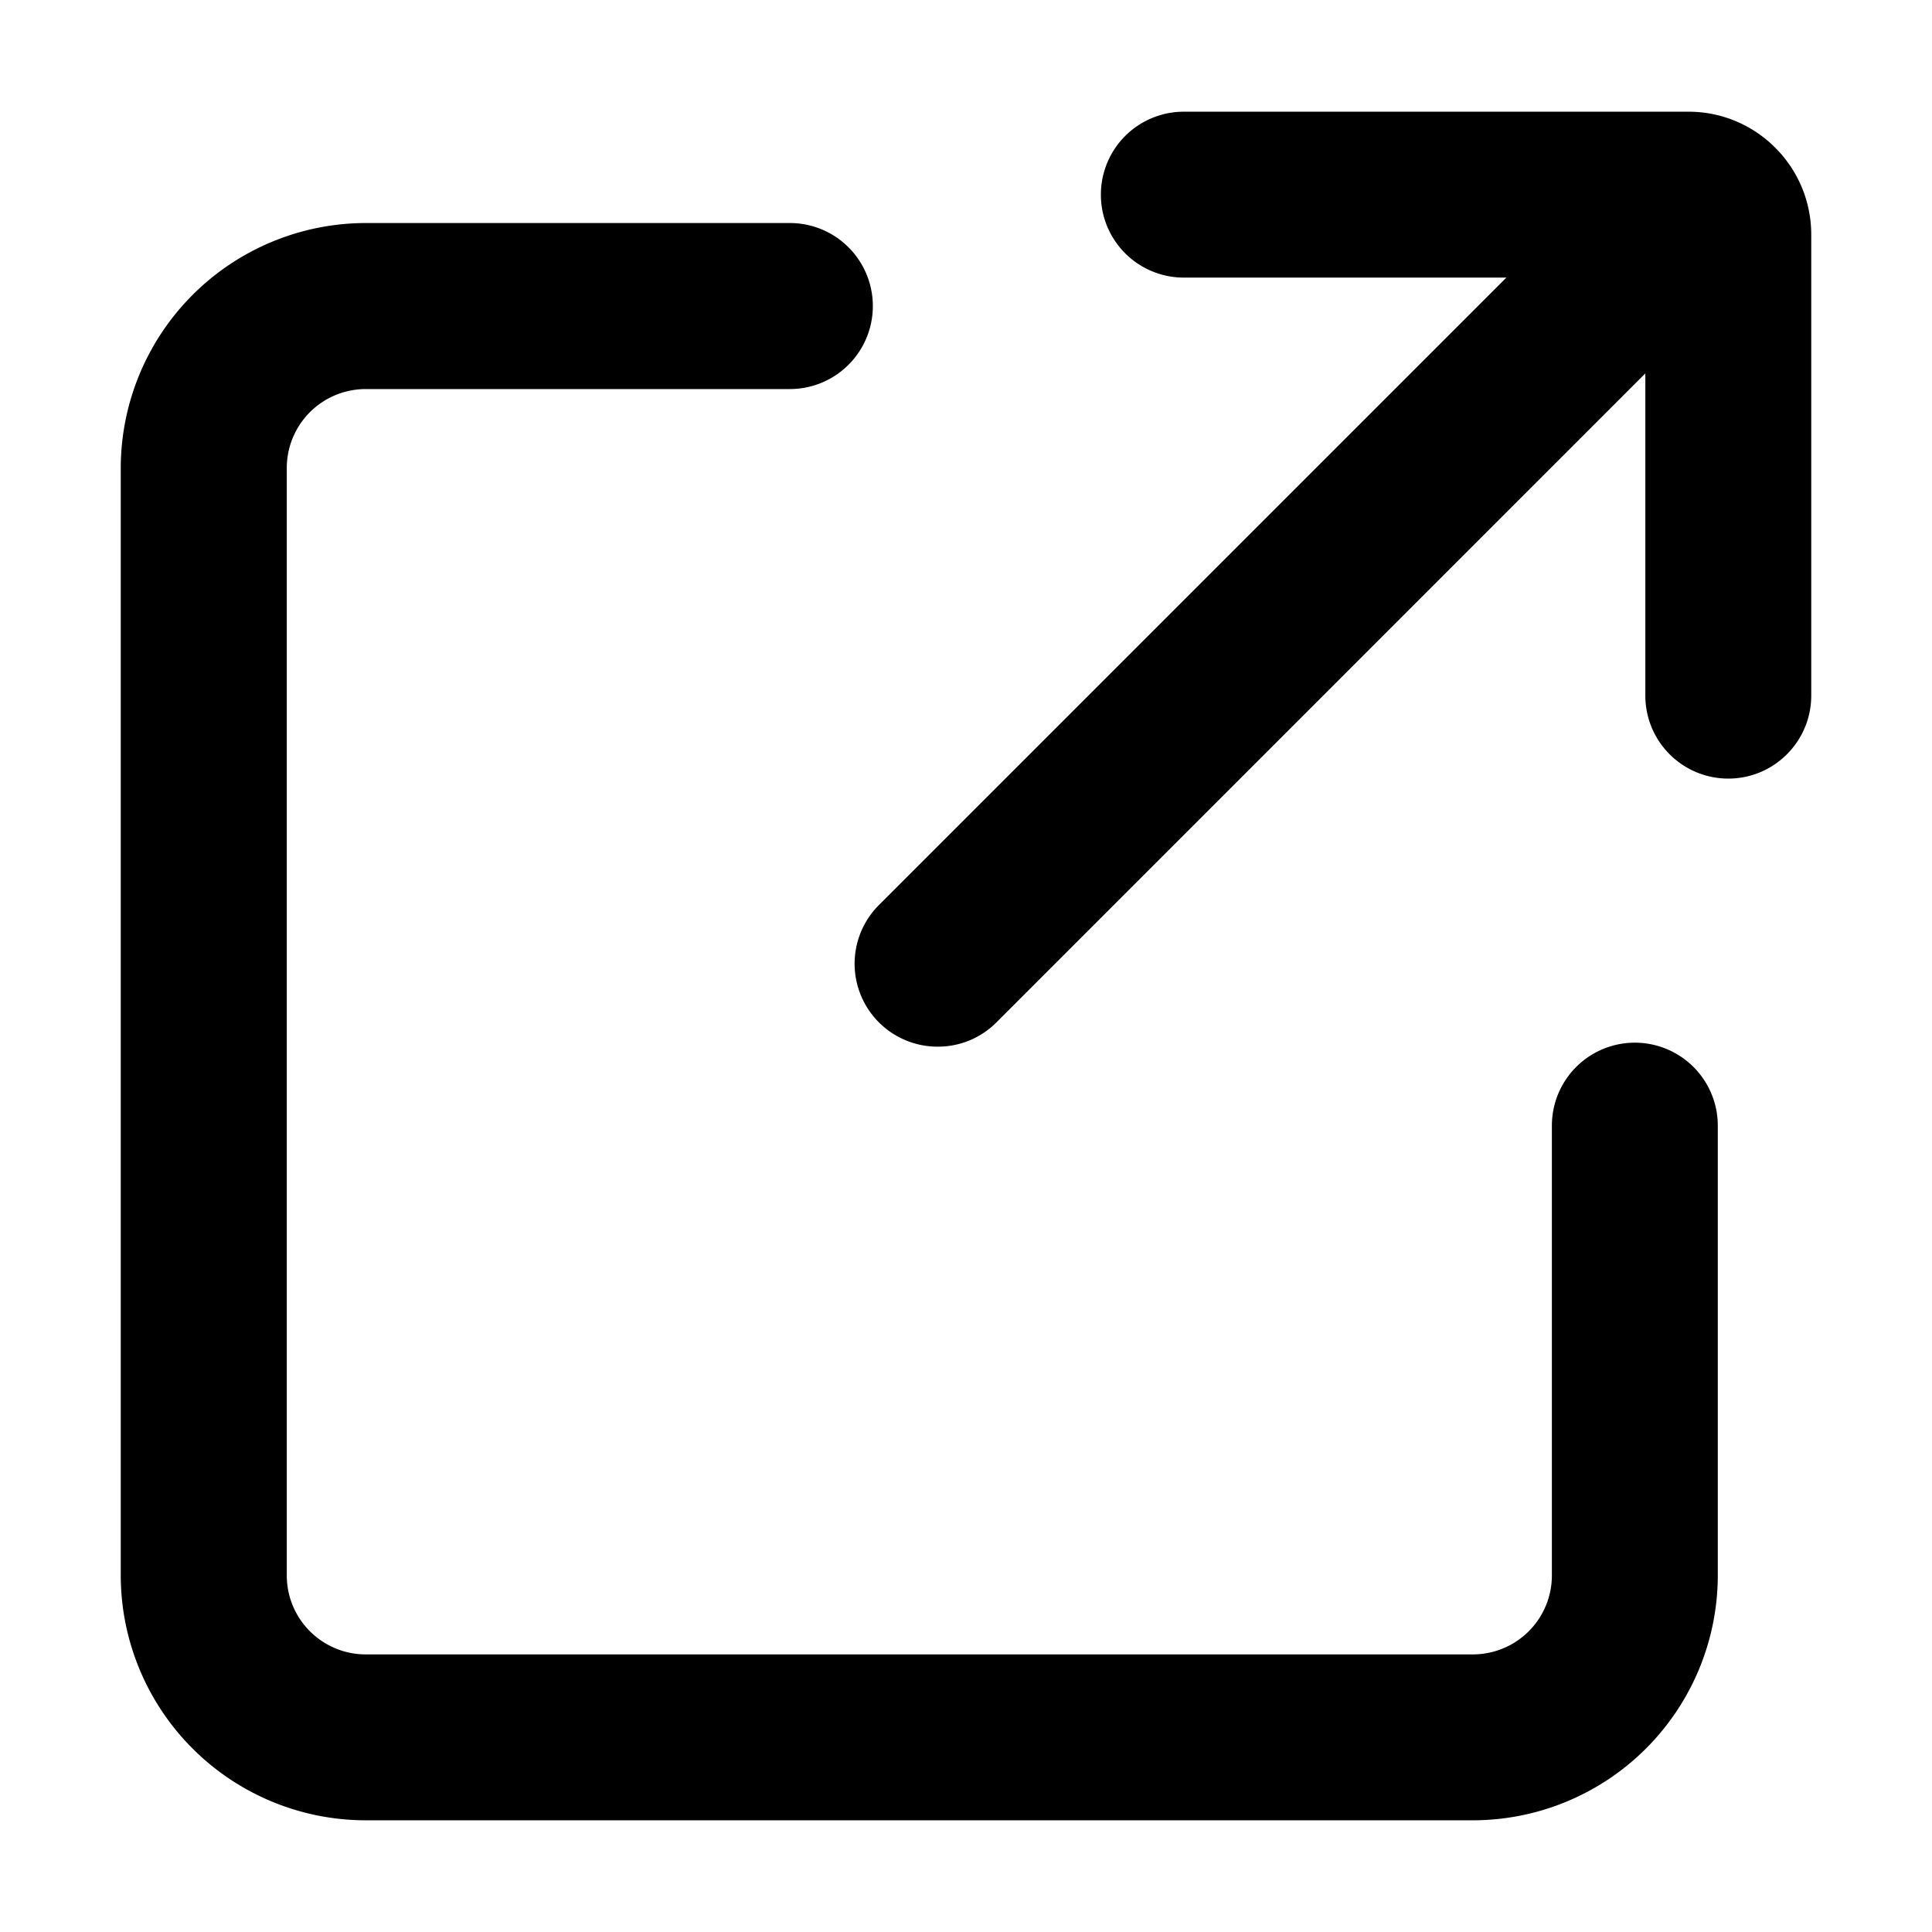 <?xml version="1.0" standalone="no"?><!DOCTYPE svg PUBLIC "-//W3C//DTD SVG 1.1//EN" "http://www.w3.org/Graphics/SVG/1.1/DTD/svg11.dtd"><svg t="1722394255294" class="icon" viewBox="0 0 1024 1024" version="1.1" xmlns="http://www.w3.org/2000/svg" p-id="1449" xmlns:xlink="http://www.w3.org/1999/xlink" width="200" height="200"><path d="M780.672 964.8H193.856A129.92 129.92 0 0 1 64 835.008V248.064a130.048 130.048 0 0 1 129.856-129.856h224.768a43.968 43.968 0 1 1 0 88H193.856a41.856 41.856 0 0 0-41.856 41.856v586.944c0 23.104 18.752 41.856 41.856 41.856h586.816a41.856 41.856 0 0 0 41.856-41.856V596.608a43.968 43.968 0 1 1 87.936 0v238.464a129.92 129.92 0 0 1-129.792 129.728z" p-id="1450"></path><path d="M497.024 554.752a43.968 43.968 0 0 1-31.104-75.136l384.896-384.896a44.032 44.032 0 0 1 62.208 62.208L528.128 541.888a43.712 43.712 0 0 1-31.104 12.864z" p-id="1451"></path><path d="M916.032 412.672a43.968 43.968 0 0 1-43.968-43.968V147.136H627.456a43.968 43.968 0 1 1 0-87.936h267.456c35.904 0 65.024 29.12 65.088 65.088V368.64c0 24.32-19.712 44.032-43.968 44.032z" p-id="1452"></path></svg>